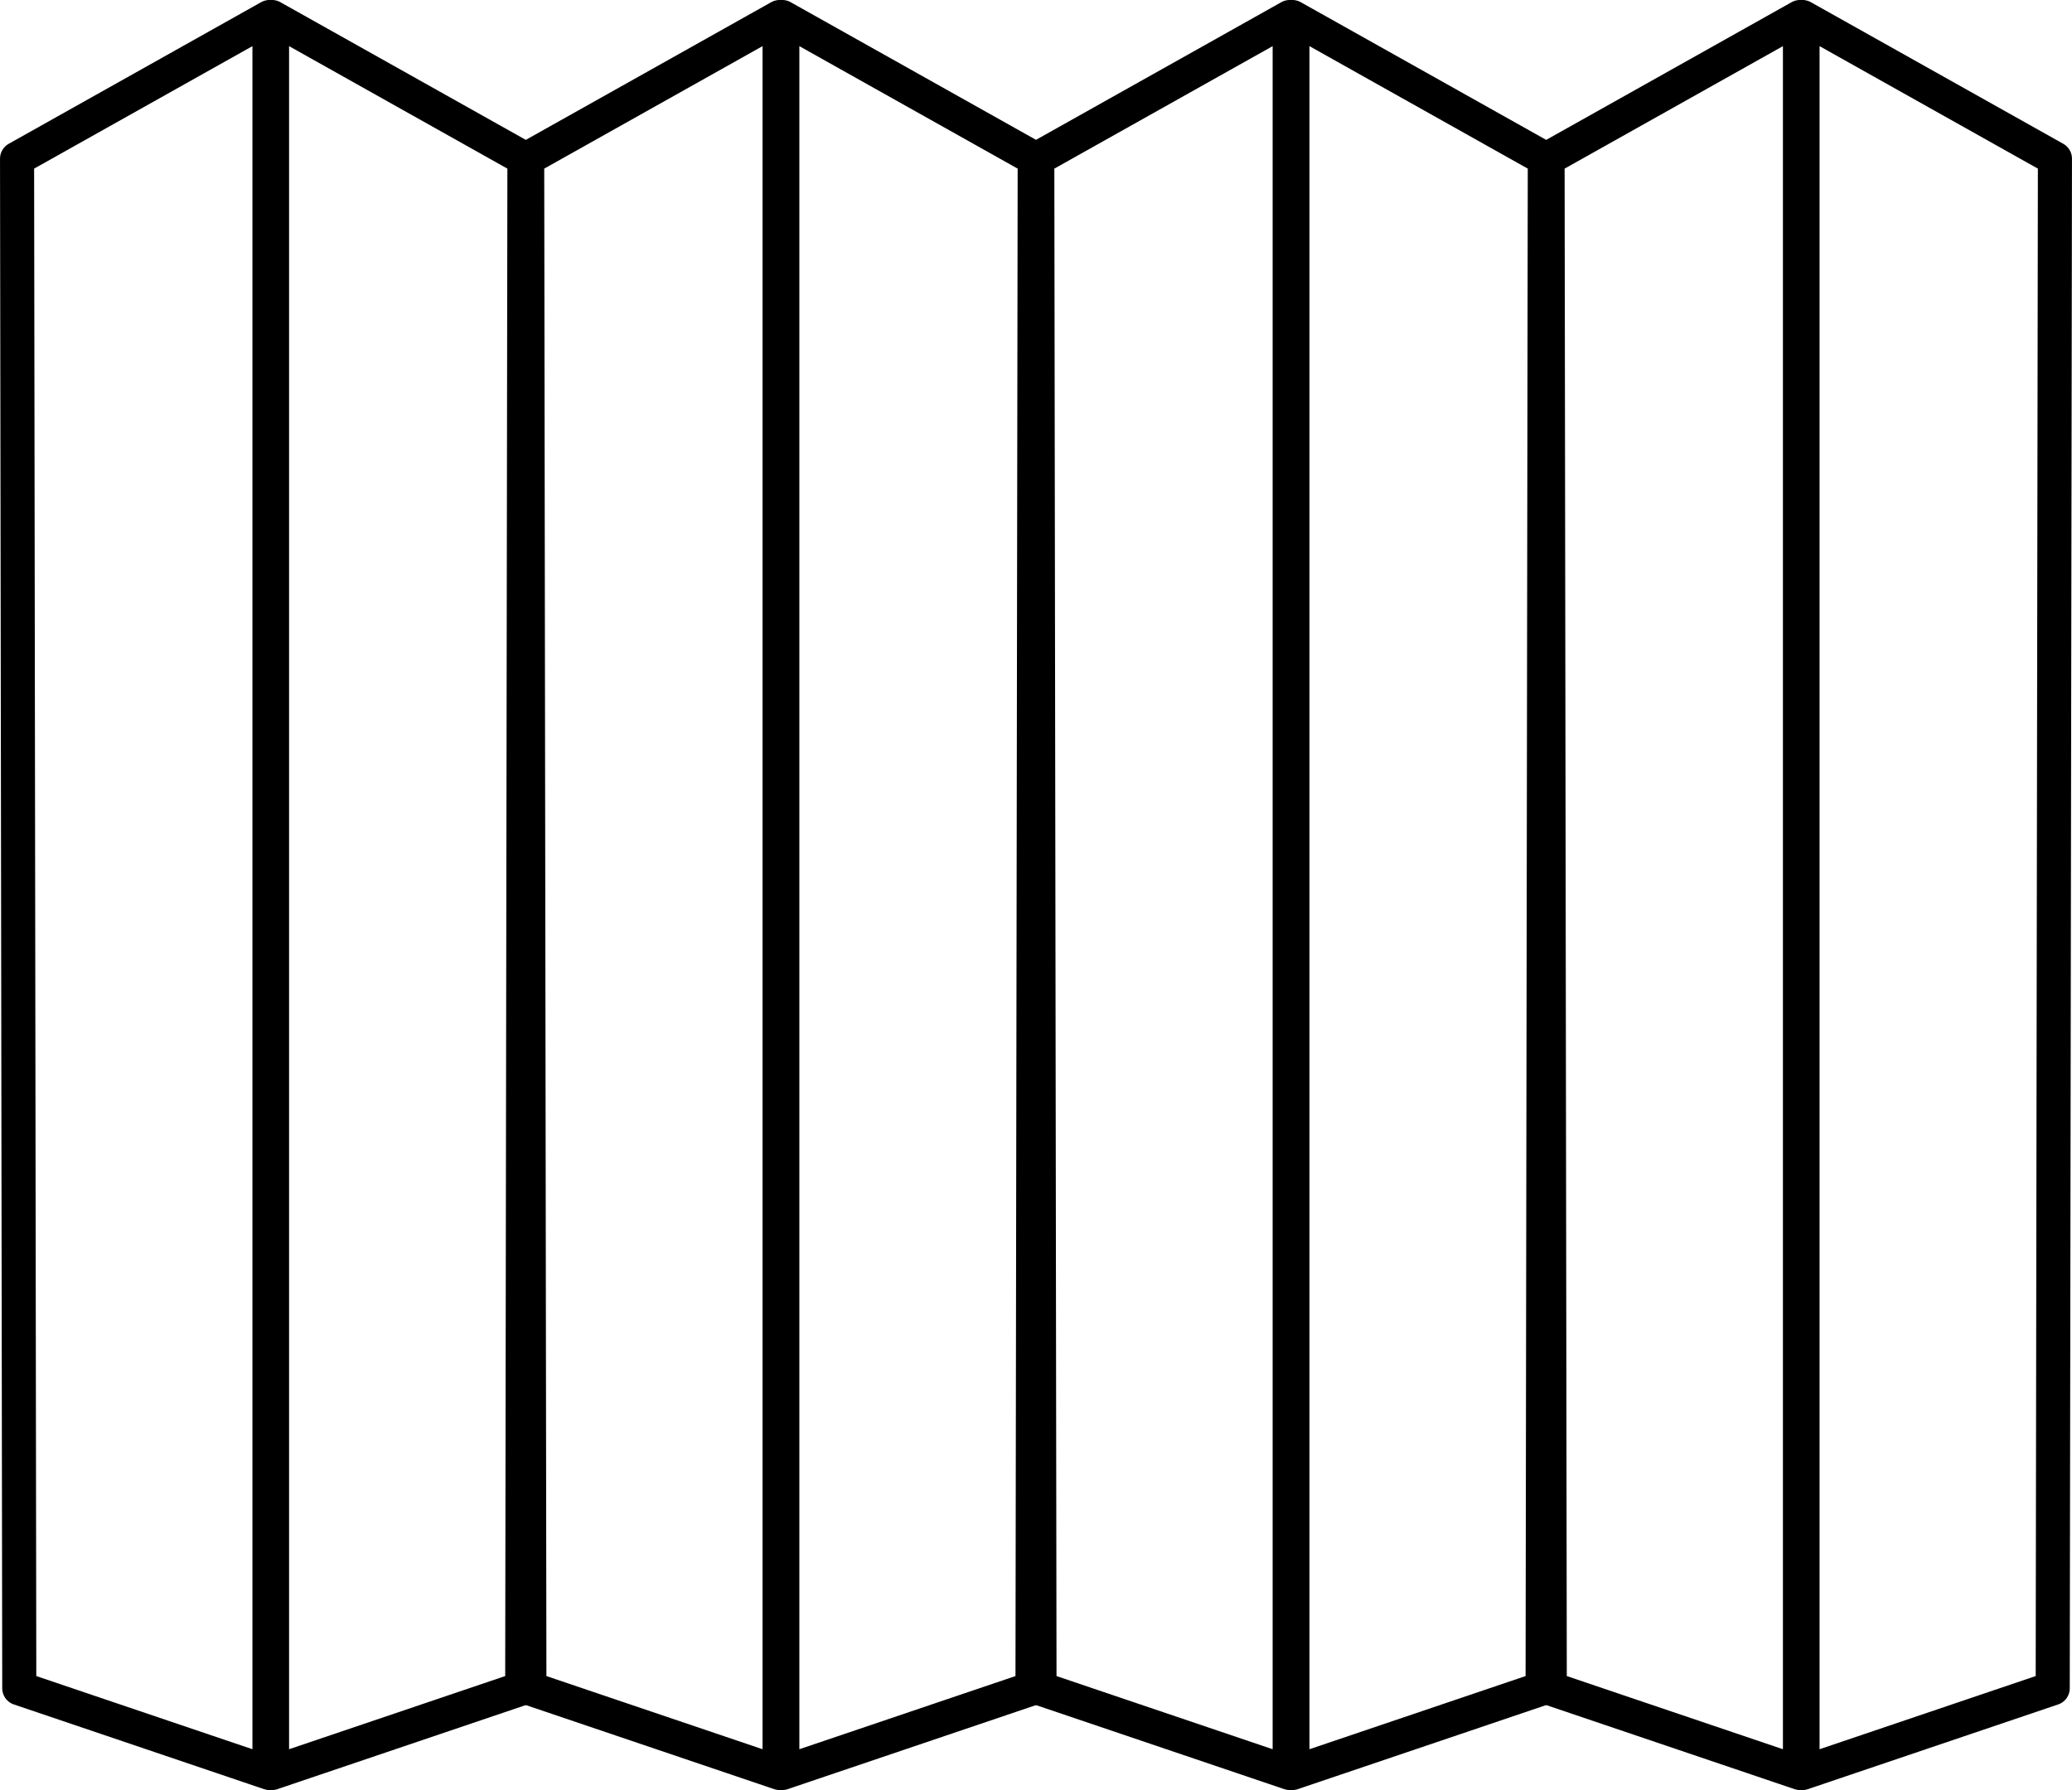 <?xml version="1.0" encoding="UTF-8"?>
<svg width="607.85" height="525.19" fill="#000000" version="1.1" viewBox="0 0 12.157 10.504" xmlns="http://www.w3.org/2000/svg">
 <path d="m0.1 0.931 1.481-0.831v10.304l-1.468-0.497z" style="fill:none;stroke-linejoin:round;stroke-width:.2;stroke:#000"/>
 <path d="m3.077 0.931-1.481-0.831v10.304l1.468-0.497z" style="fill:none;stroke-linejoin:round;stroke-width:.2;stroke:#000"/>
 <path d="m3.093 0.931 1.481-0.831v10.304l-1.468-0.497z" style="fill:none;stroke-linejoin:round;stroke-width:.2;stroke:#000"/>
 <path d="m6.071 0.931-1.481-0.831v10.304l1.468-0.497z" style="fill:none;stroke-linejoin:round;stroke-width:.2;stroke:#000"/>
 <path d="m6.086 0.931 1.481-0.831v10.304l-1.468-0.497z" style="fill:none;stroke-linejoin:round;stroke-width:.2;stroke:#000"/>
 <path d="m9.064 0.931-1.481-0.831v10.304l1.468-0.497z" style="fill:none;stroke-linejoin:round;stroke-width:.2;stroke:#000"/>
 <path d="m9.08 0.931 1.481-0.831v10.304l-1.468-0.497z" style="fill:none;stroke-linejoin:round;stroke-width:.2;stroke:#000"/>
 <path d="m12.057 0.931-1.481-0.831v10.304l1.468-0.497z" style="fill:none;stroke-linejoin:round;stroke-width:.2;stroke:#000"/>
</svg>
